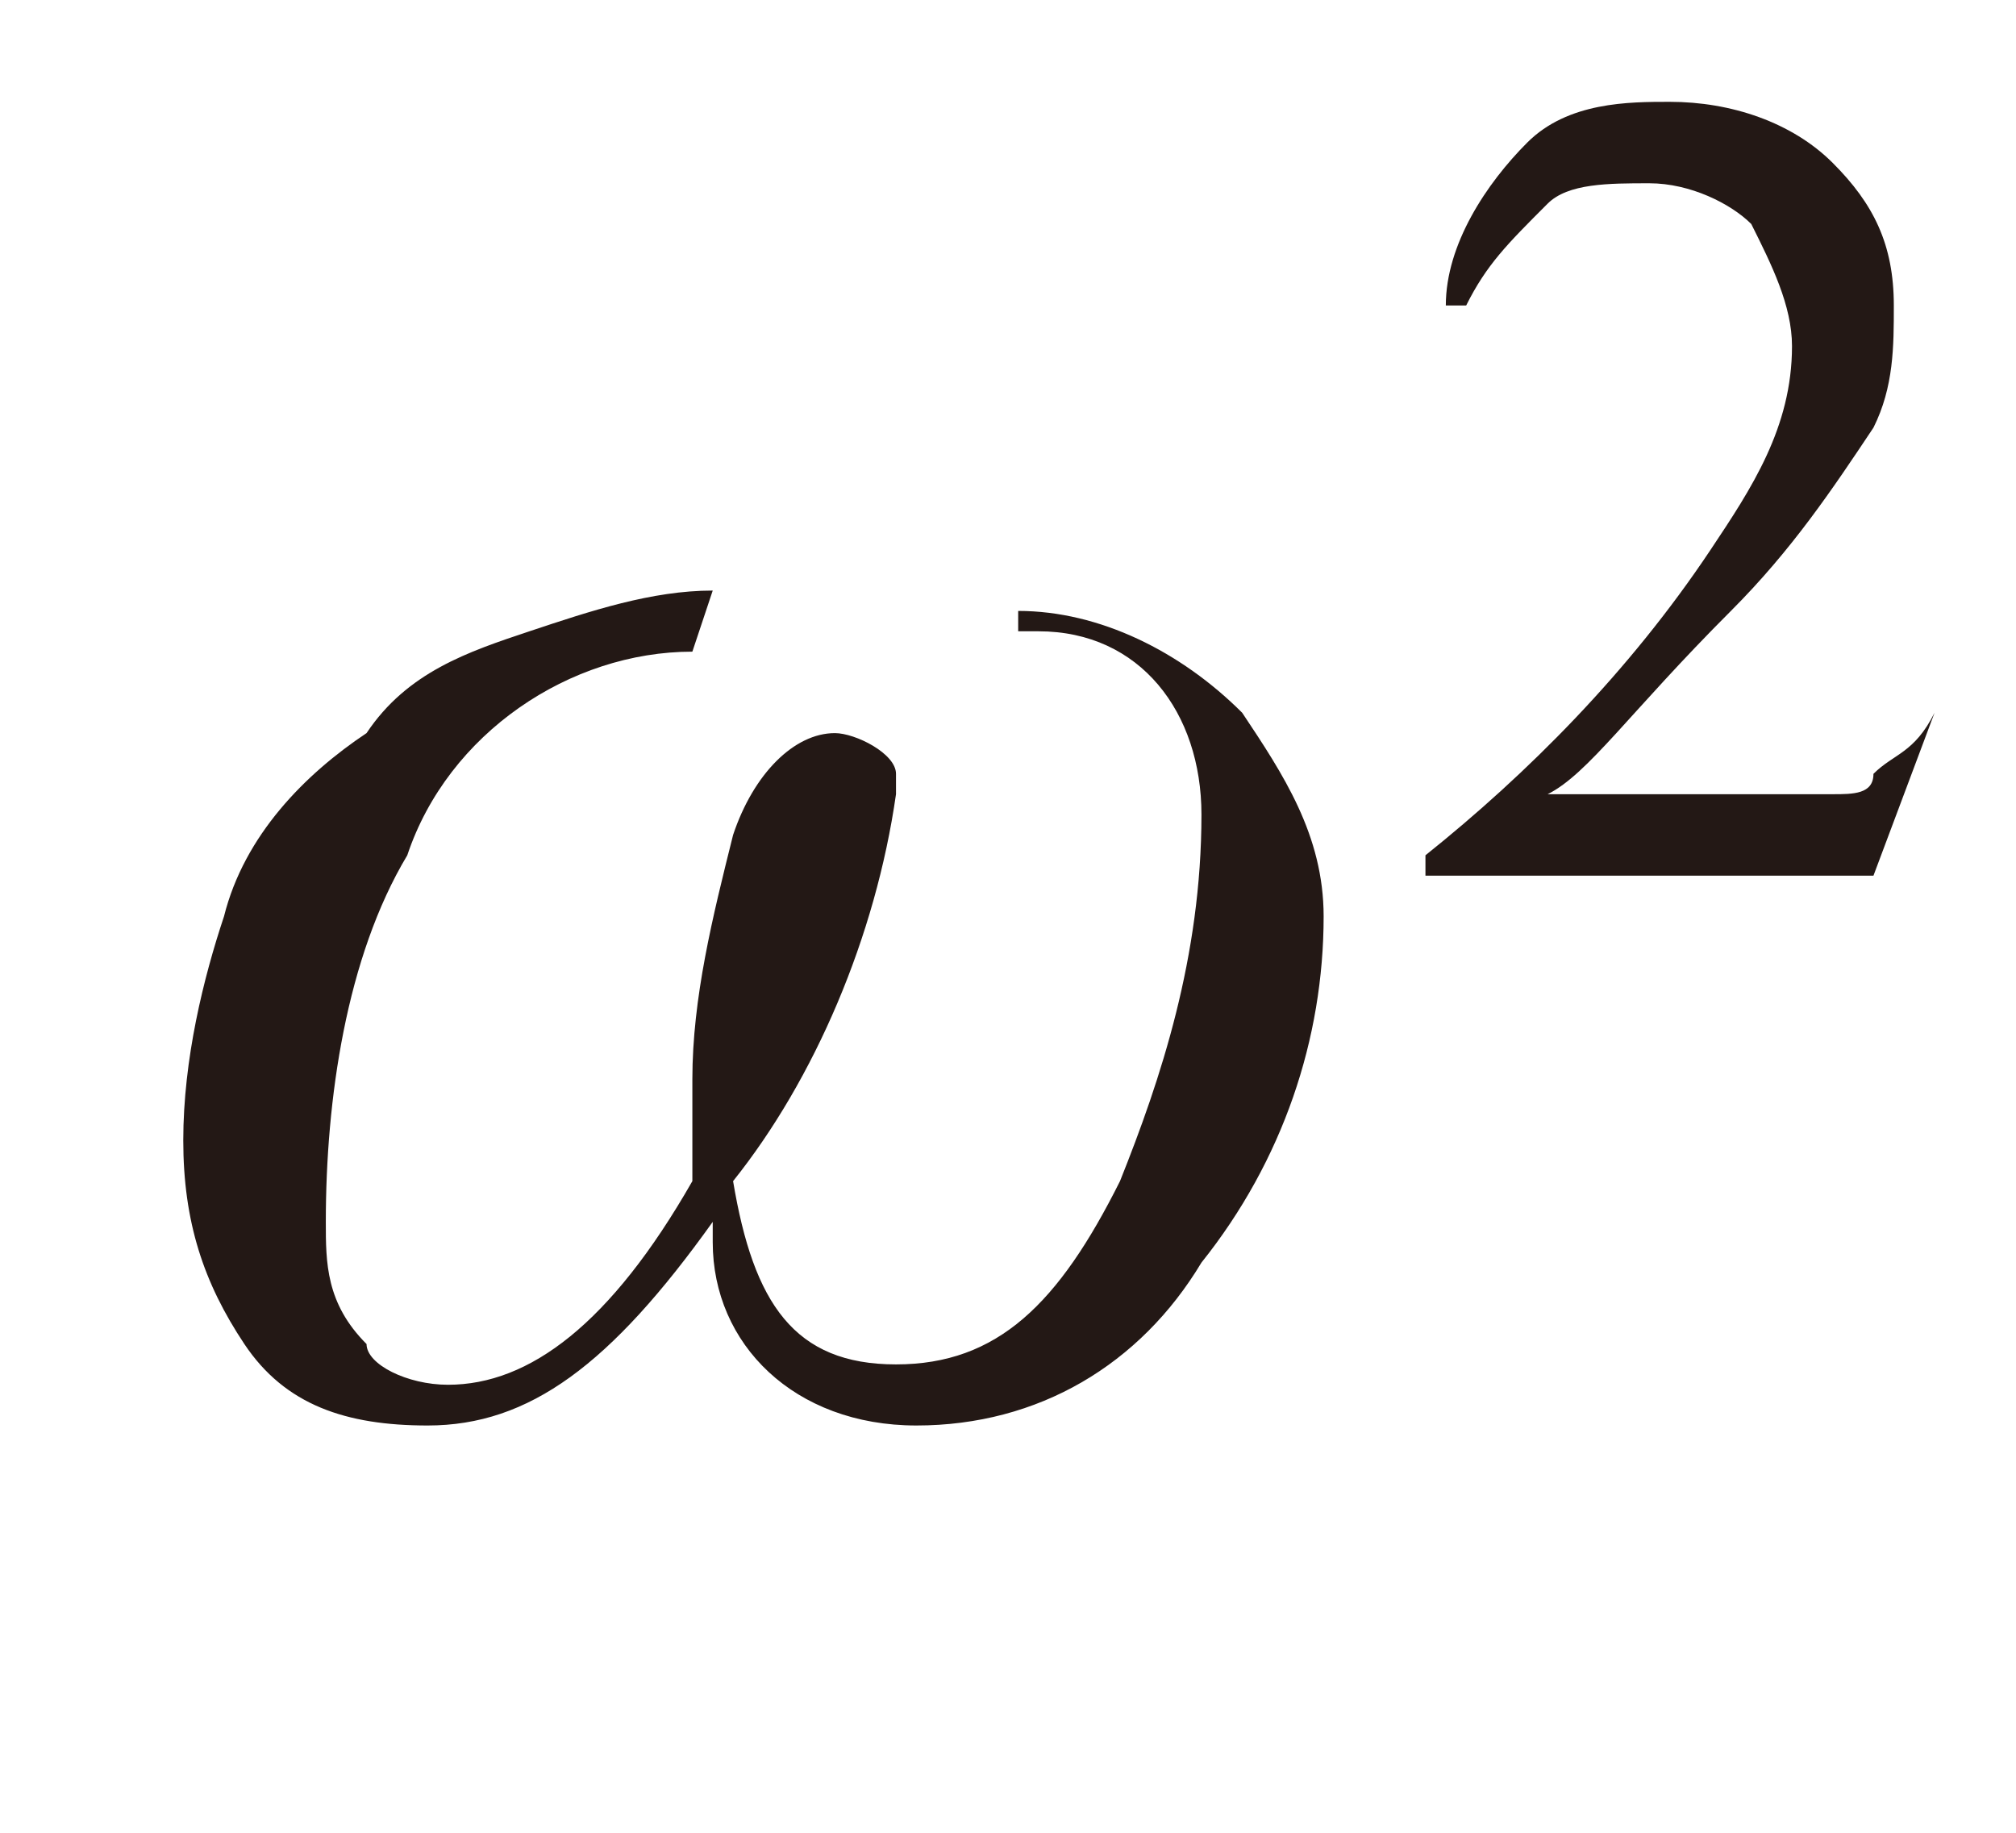 <svg id="レイヤー_1" xmlns="http://www.w3.org/2000/svg" viewBox="0 0 9.9 9"><style>.st0{fill:#231815}</style><path class="st0" d="M3.5 2.9l-.1.3c-.6 0-1.2.4-1.4 1-.3.5-.4 1.2-.4 1.8 0 .2 0 .4.2.6 0 .1.2.2.4.2.4 0 .8-.3 1.2-1v-.5c0-.4.1-.8.2-1.2.1-.3.3-.5.5-.5.1 0 .3.1.3.2v.1c-.1.7-.4 1.4-.8 1.9.1.6.3.9.8.9s.8-.3 1.1-.9c.2-.5.4-1.1.4-1.8 0-.5-.3-.9-.8-.9H5V3c.4 0 .8.2 1.1.5.2.3.4.6.4 1 0 .6-.2 1.2-.6 1.7-.3.5-.8.8-1.4.8s-1-.4-1-.9V6c-.5.7-.9 1-1.4 1-.4 0-.7-.1-.9-.4-.2-.3-.3-.6-.3-1s.1-.8.2-1.1c.1-.4.4-.7.7-.9.2-.3.5-.4.8-.5.3-.1.6-.2.9-.2zm6 .6l-.3.8H7v-.1c.5-.4 1-.9 1.4-1.5.2-.3.4-.6.4-1 0-.2-.1-.4-.2-.6-.1-.1-.3-.2-.5-.2s-.4 0-.5.1c-.2.2-.3.3-.4.5h-.1c0-.3.2-.6.4-.8.2-.2.5-.2.7-.2.3 0 .6.1.8.3.2.2.3.4.3.7 0 .2 0 .4-.1.6-.2.3-.4.6-.7.9-.5.5-.7.8-.9.9H9c.1 0 .2 0 .2-.1.1-.1.2-.1.3-.3z"/></svg>
